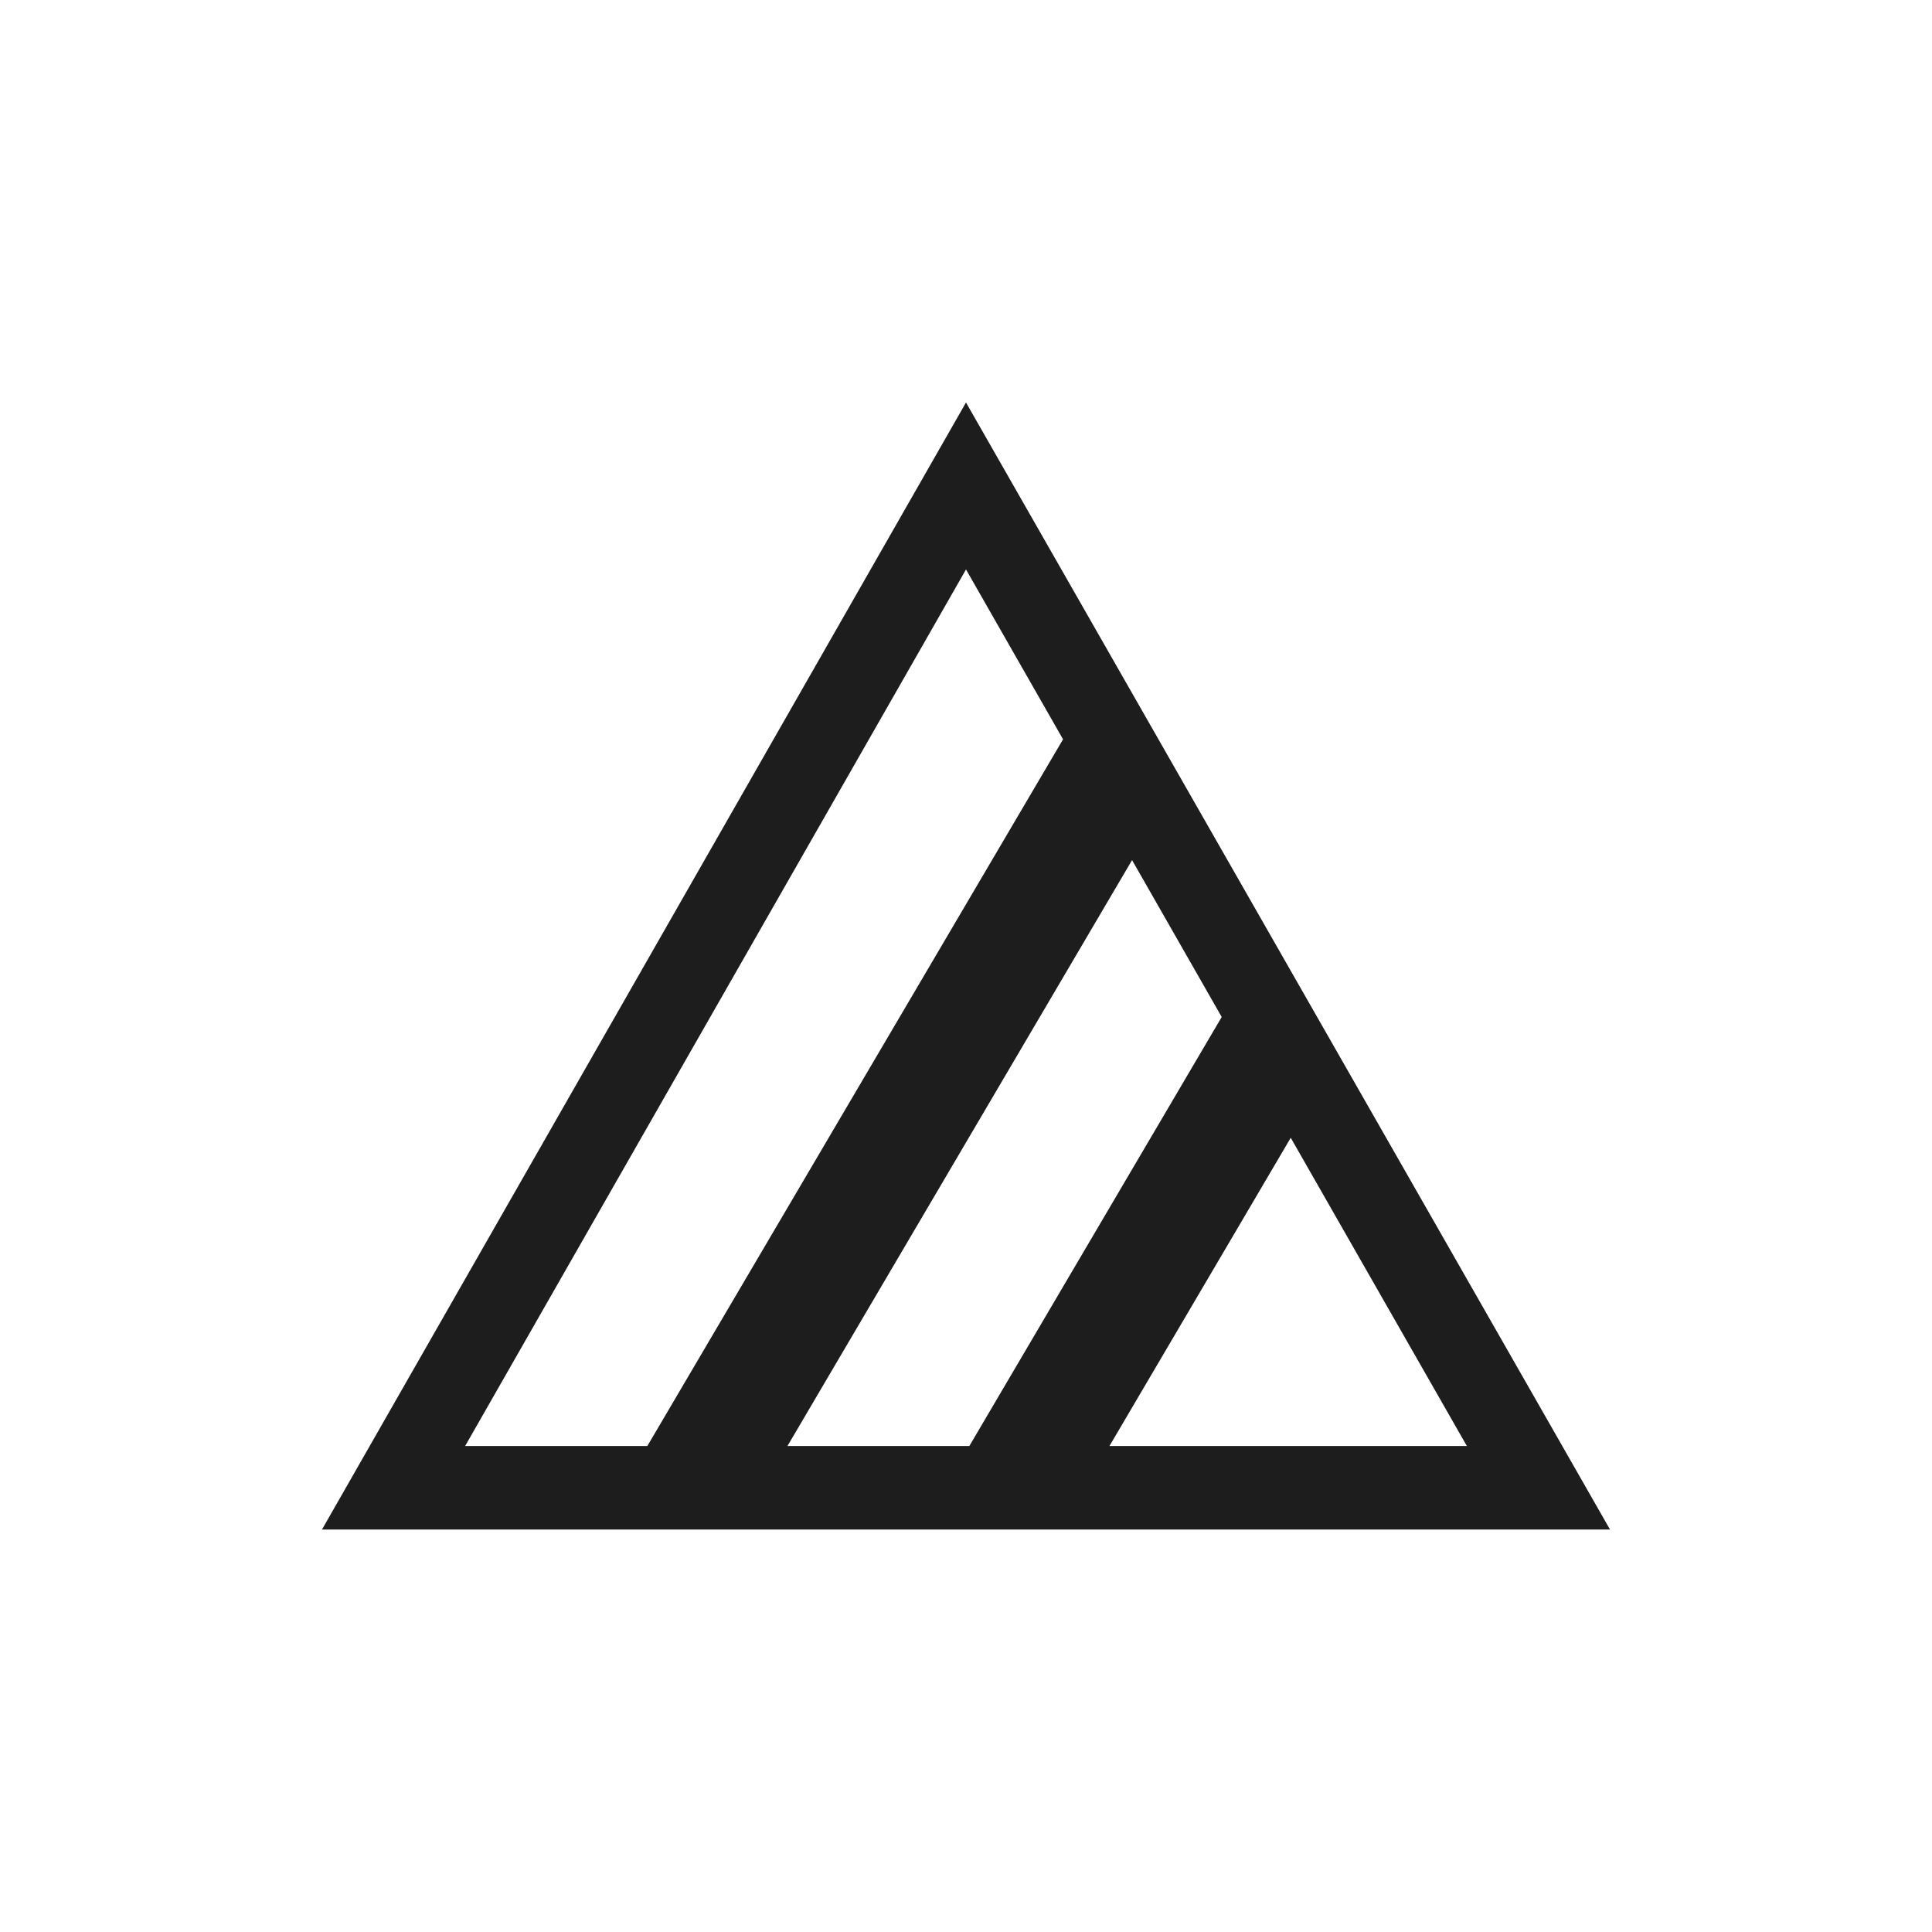 <svg xmlns="http://www.w3.org/2000/svg" fill="none" viewBox="0 0 48 48" height="48" width="48">
<path fill="#1D1D1D" d="M24 10L8 38H40L24 10ZM24 14.148L11.556 35.926H16.083L26.411 18.368L24 14.148ZM24.083 35.926H19.564L28.126 21.369L30.353 25.267L24.083 35.926ZM27.564 35.926H36.444L32.068 28.268L27.564 35.926Z" clip-rule="evenodd" fill-rule="evenodd"></path>
</svg>
